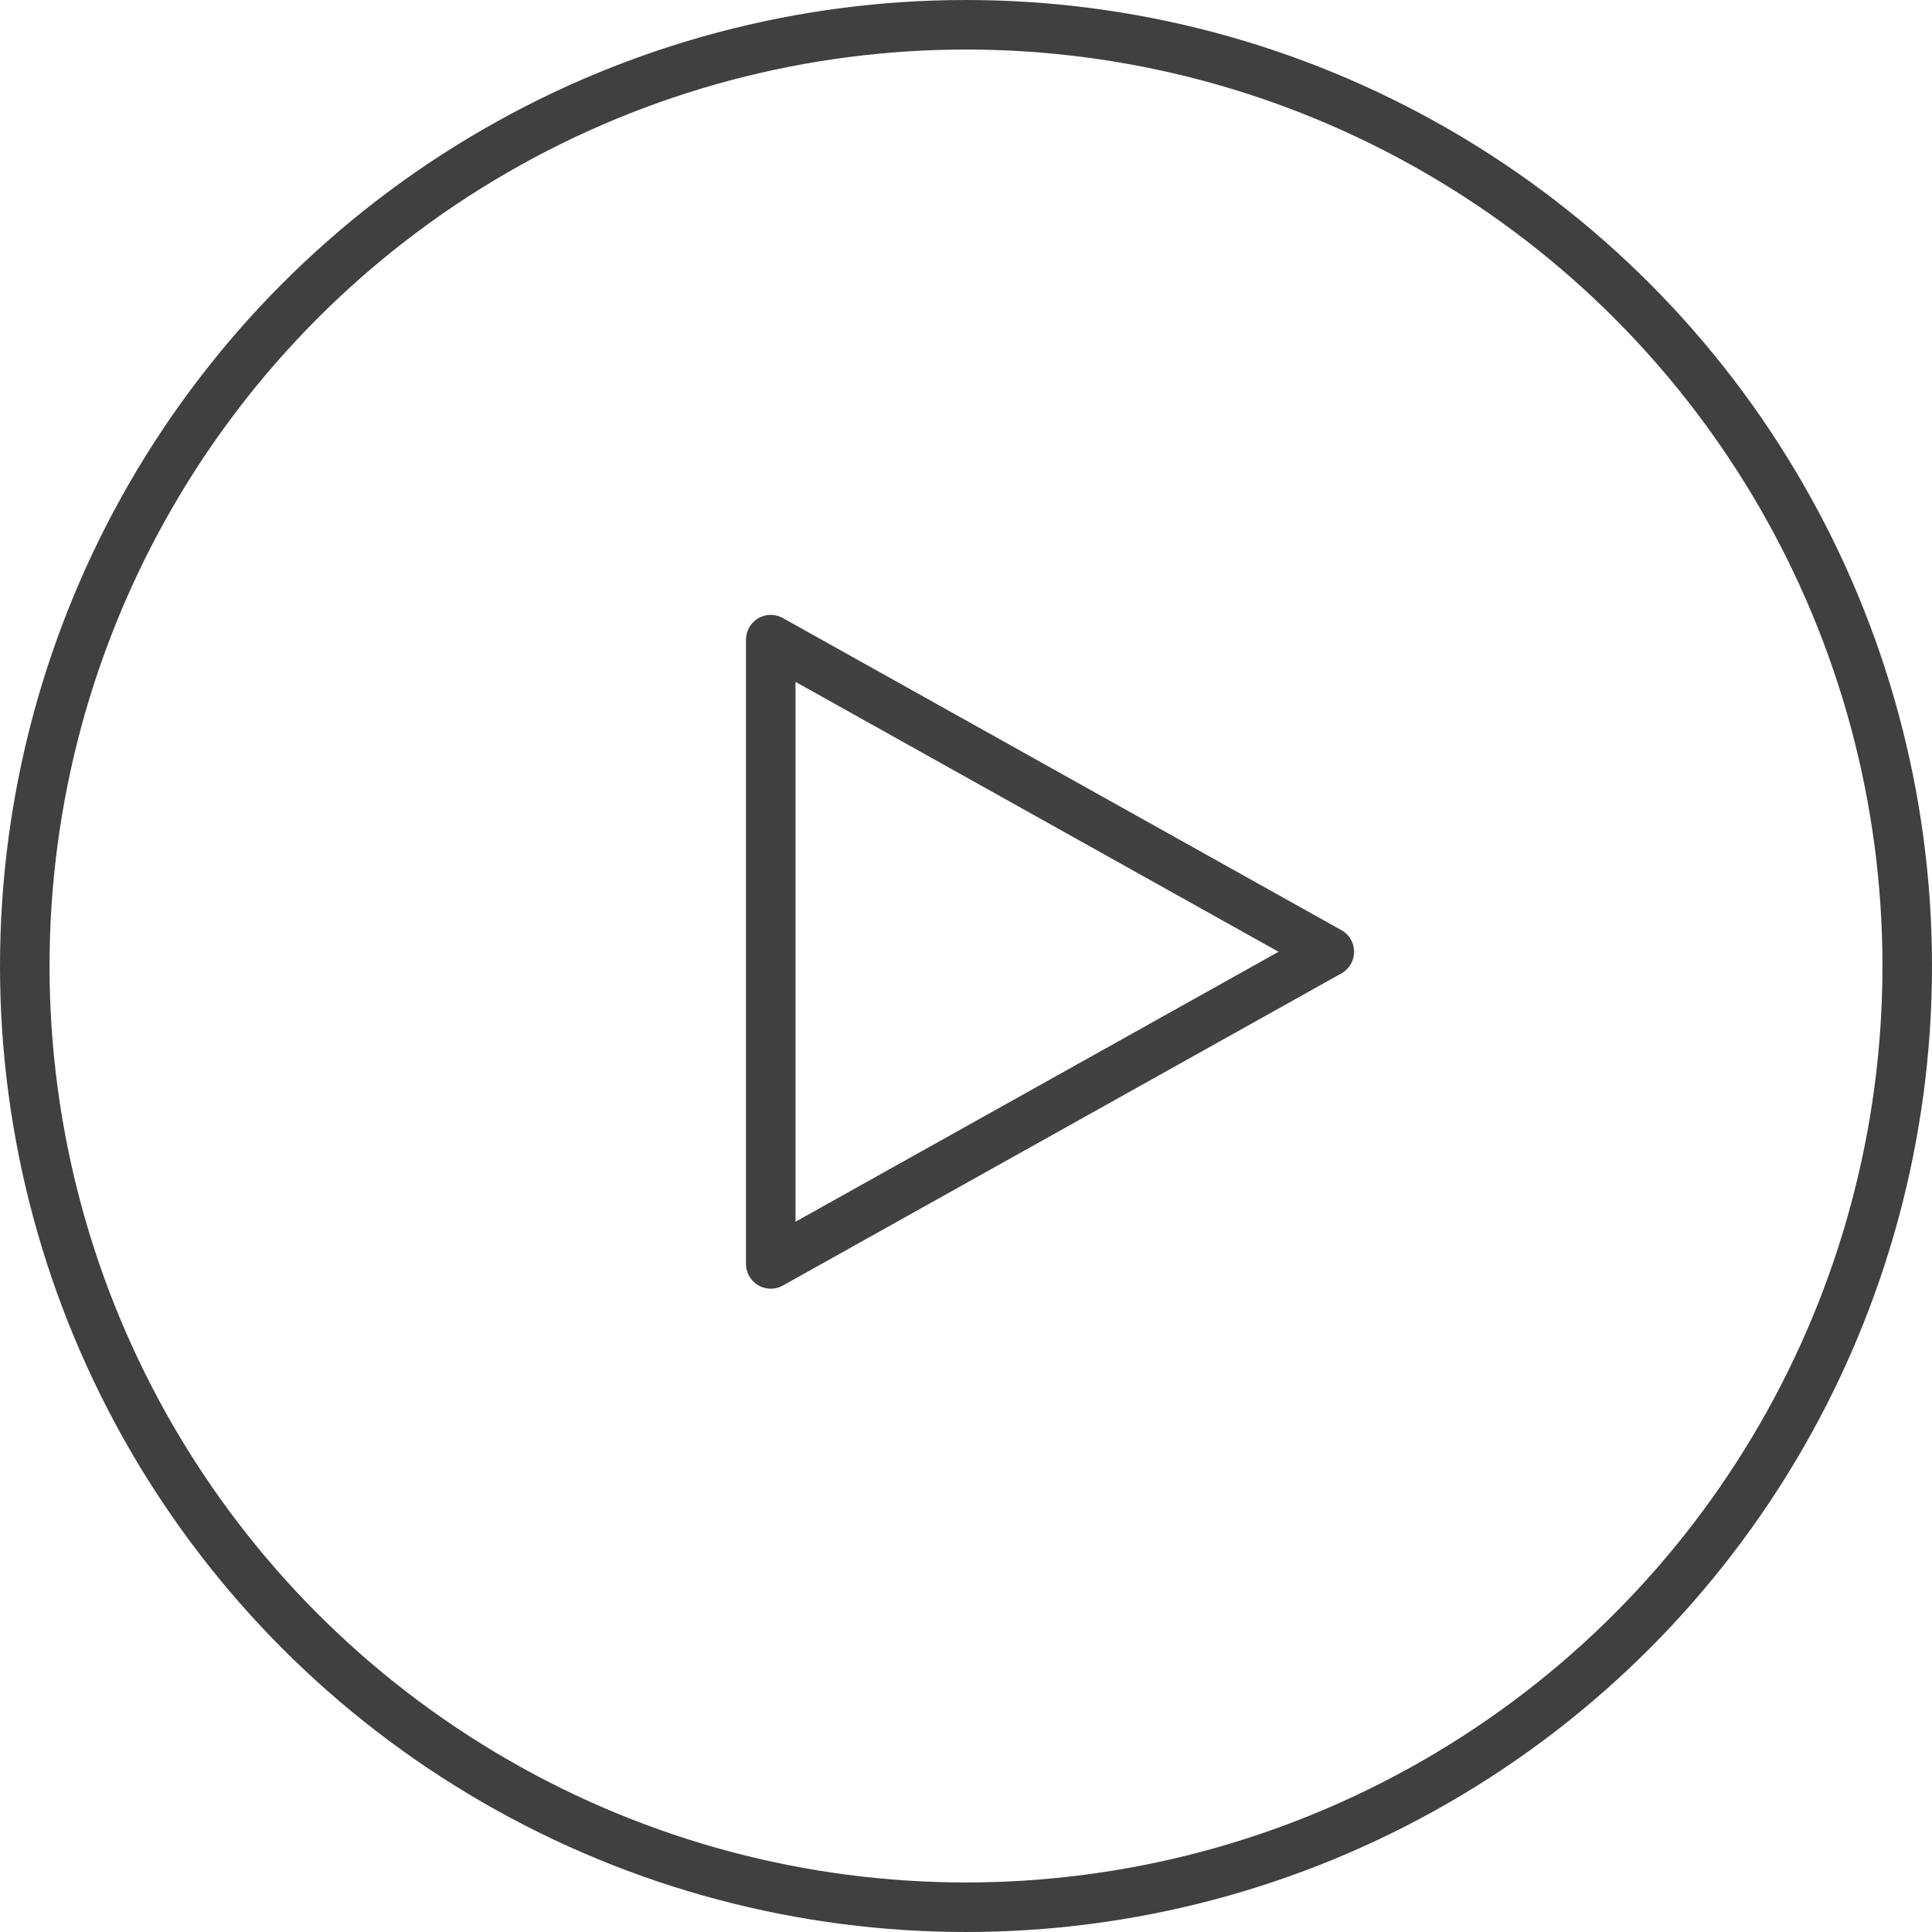 <svg xmlns="http://www.w3.org/2000/svg" width="78" height="78" viewBox="0 0 78 78"><g fill="none" fill-rule="evenodd" stroke-width="2"><circle cx="39" cy="39" r="38" stroke="#404040"/><path stroke="#414141" stroke-linecap="round" stroke-linejoin="round" d="M53.668 38.426l-22.55 12.602V25.825l22.55 12.601z"/></g></svg>
